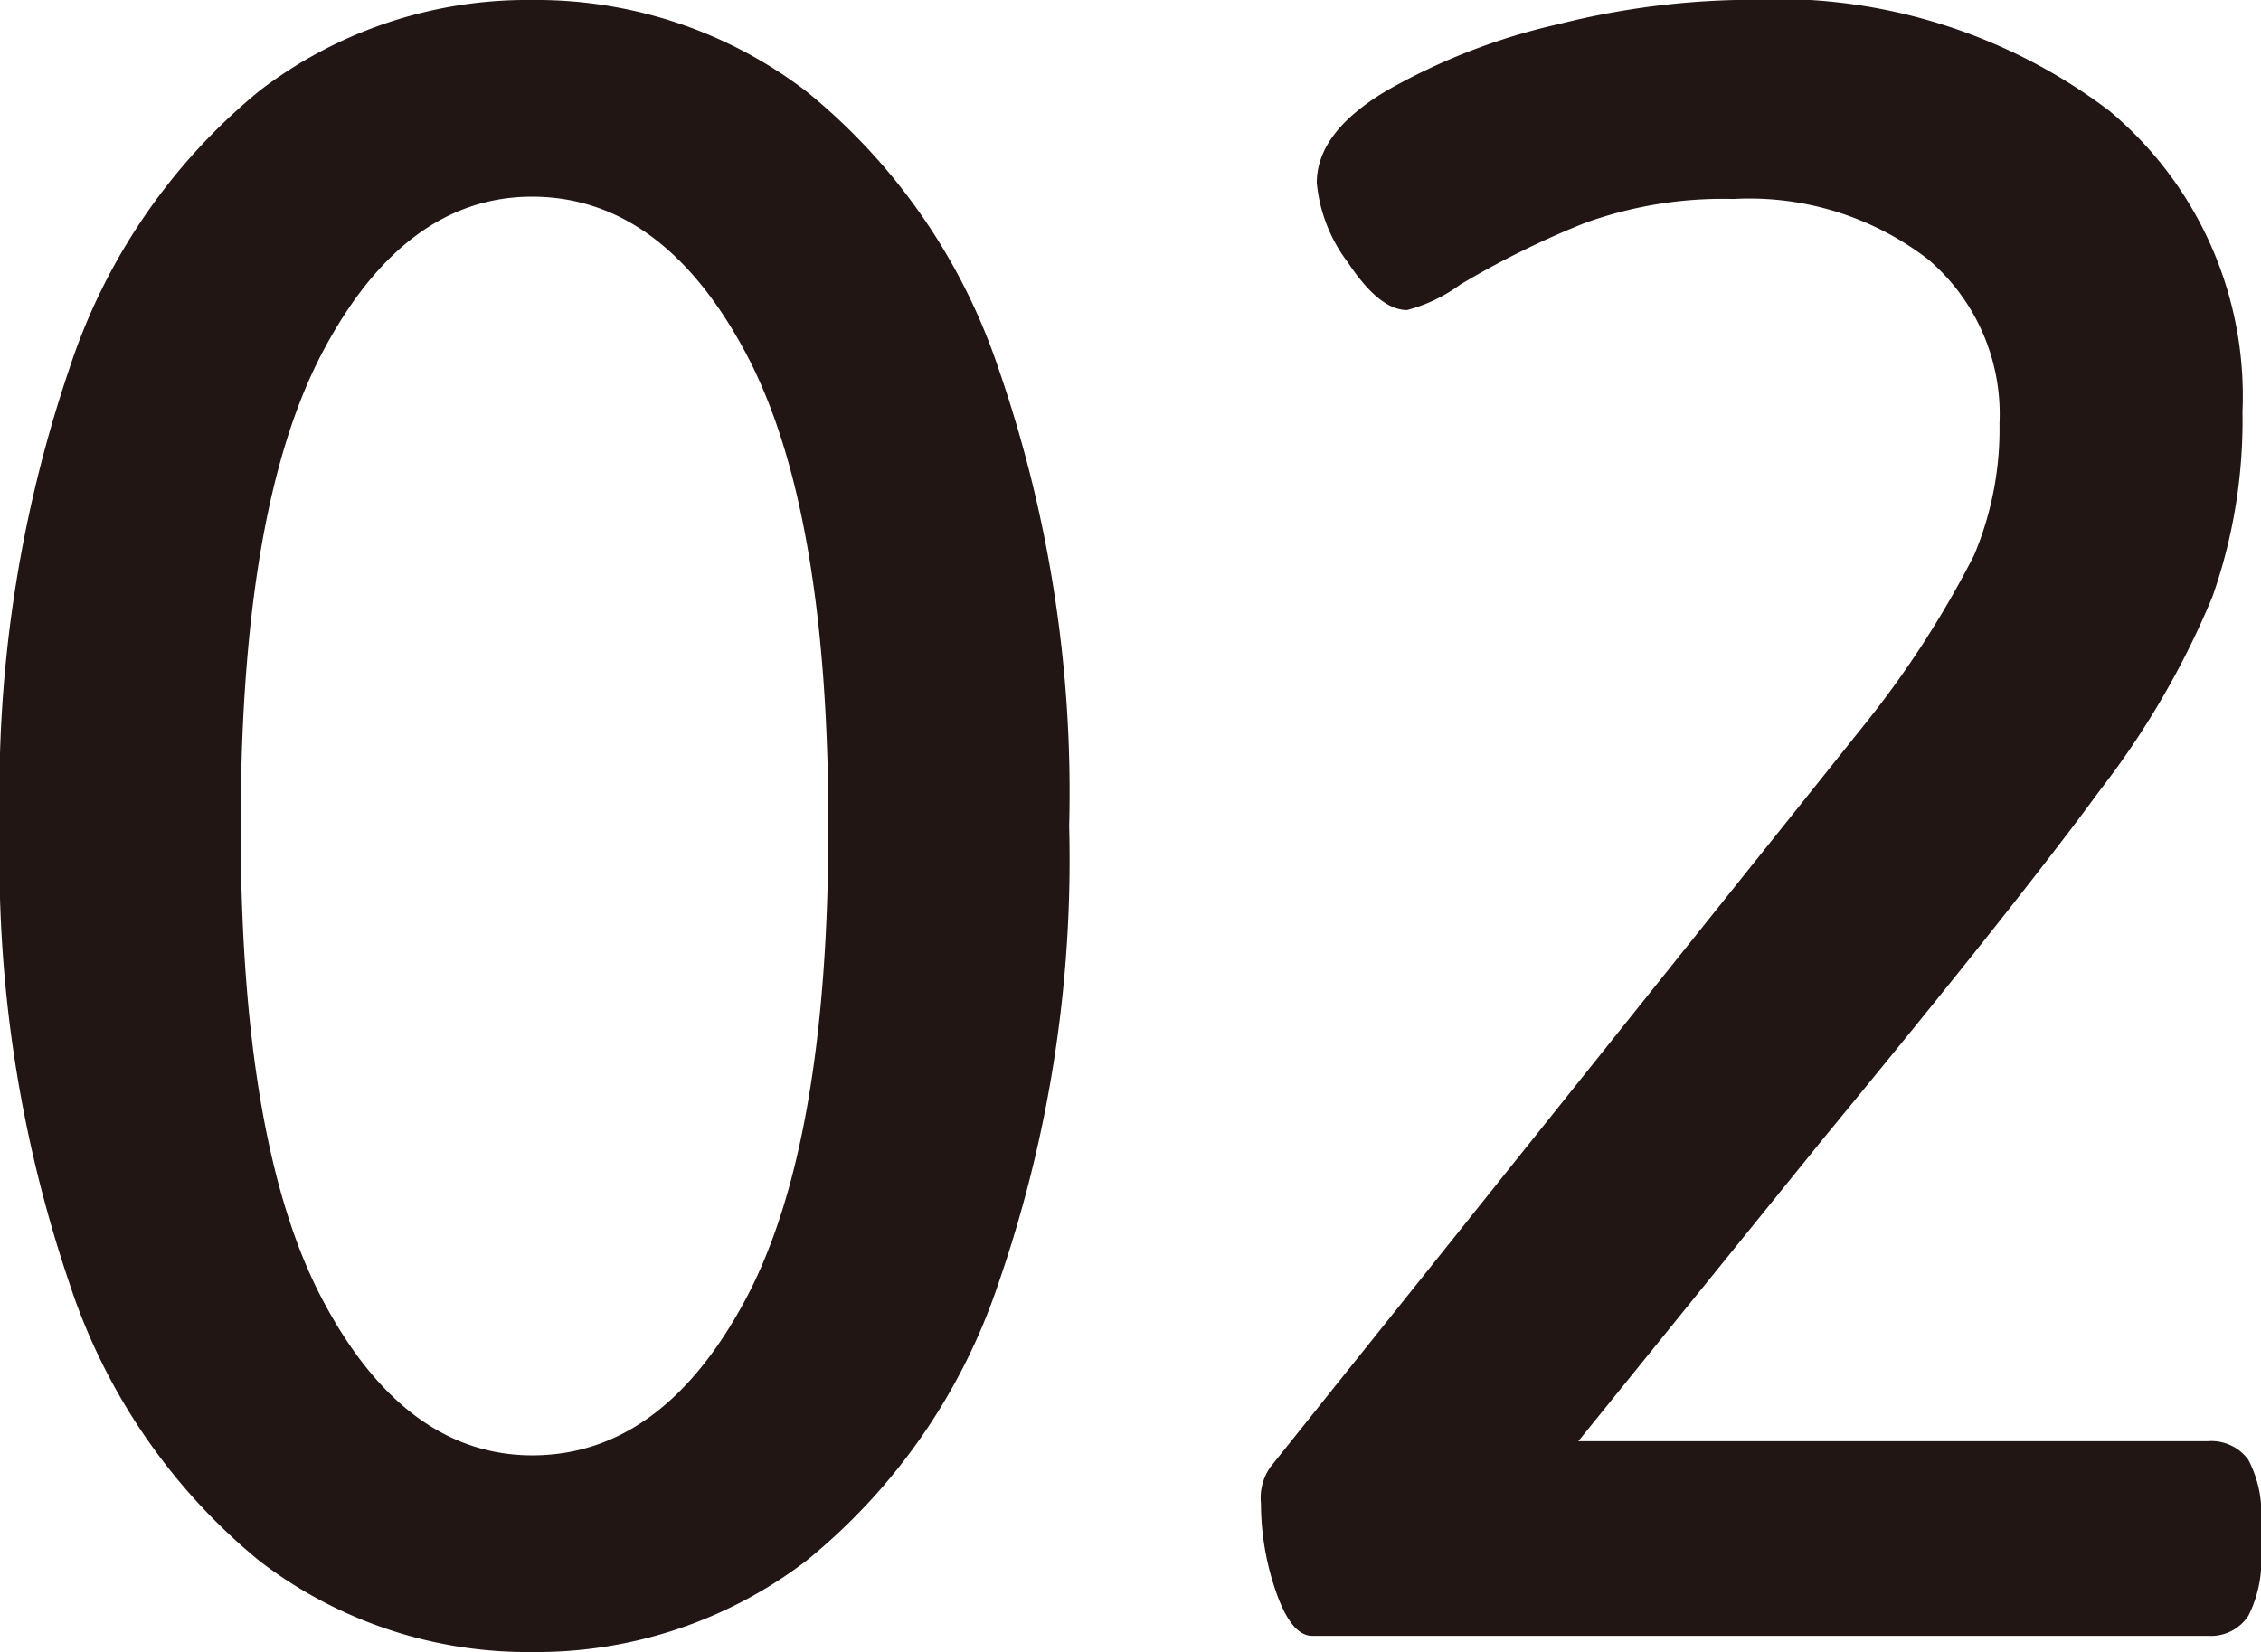 <svg xmlns="http://www.w3.org/2000/svg" width="41.034" height="29.988"><path data-name="パス 46654" d="M9.658 29.988a7.98 7.98 0 01-4.956-1.659 10.9 10.9 0 01-3.444-5.04 23.885 23.885 0 01-1.26-8.295 23.885 23.885 0 011.26-8.3 10.9 10.9 0 013.444-5.04A7.98 7.98 0 019.658 0a8.069 8.069 0 014.977 1.659 10.957 10.957 0 013.488 5.035 23.528 23.528 0 011.281 8.3 23.528 23.528 0 01-1.281 8.295 10.957 10.957 0 01-3.486 5.04 8.069 8.069 0 01-4.979 1.659zm0-3.57q2.352 0 3.864-2.814t1.512-8.61q0-5.8-1.512-8.61T9.658 3.57q-2.31 0-3.8 2.814t-1.49 8.61q0 5.8 1.491 8.61t3.799 2.814zm14.156 3.276q-.378 0-.656-.8a4.9 4.9 0 01-.273-1.6.973.973 0 01.173-.666l10.752-13.44a18.011 18.011 0 002.016-3.108 5.89 5.89 0 00.462-2.394 3.686 3.686 0 00-1.3-2.982 5.317 5.317 0 00-3.53-1.092 7.369 7.369 0 00-2.709.441 15.919 15.919 0 00-2.247 1.113 2.861 2.861 0 01-.966.462q-.5 0-1.071-.861a2.819 2.819 0 01-.567-1.449q0-.924 1.281-1.68a11.336 11.336 0 013.108-1.2 14.477 14.477 0 013.381-.441 10.01 10.01 0 016.615 2.016 6.74 6.74 0 012.415 5.46 9.61 9.61 0 01-.546 3.36 15.3 15.3 0 01-2.037 3.507q-1.491 2.037-5.019 6.321l-4.452 5.5h11.424a.829.829 0 01.735.336 2.08 2.08 0 01.231 1.134v.546a2.2 2.2 0 01-.231 1.155.811.811 0 01-.735.362z" fill="#211613"/></svg>